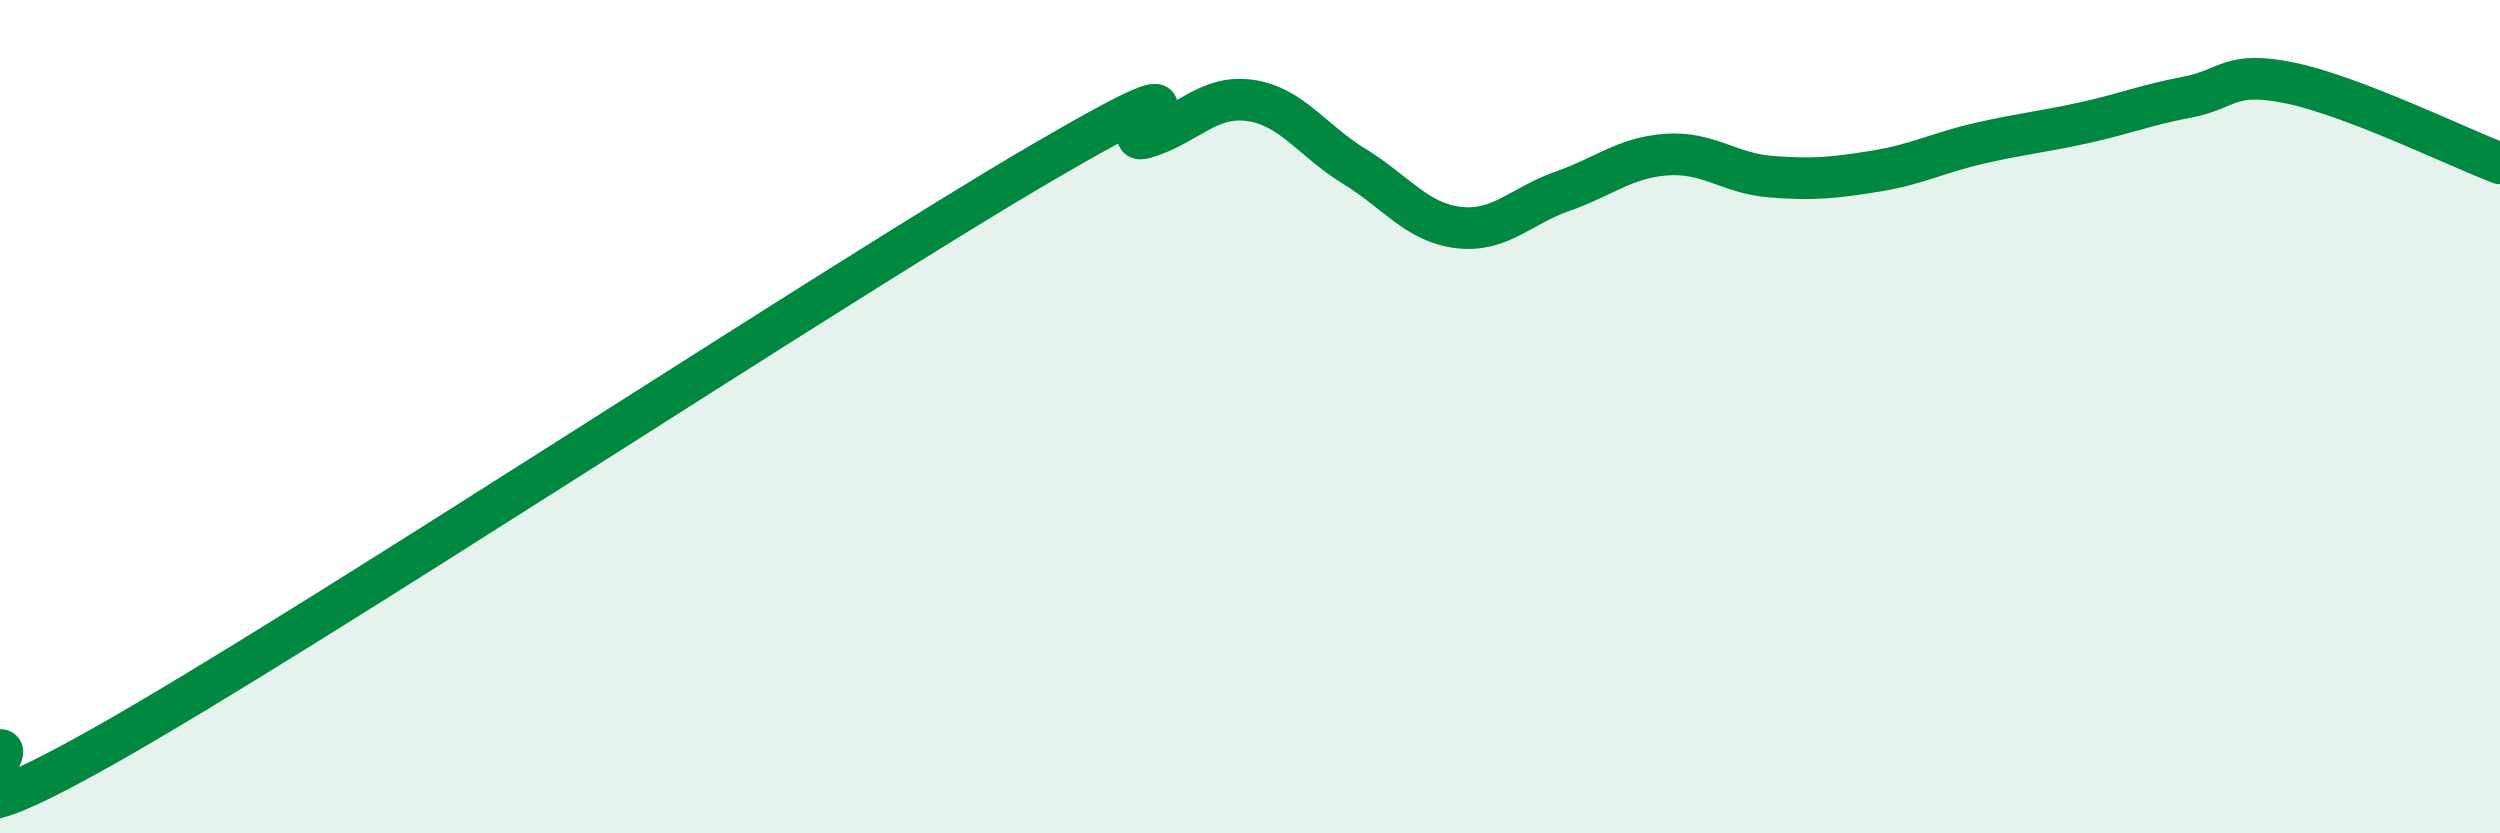 
    <svg width="60" height="20" viewBox="0 0 60 20" xmlns="http://www.w3.org/2000/svg">
      <path
        d="M 0,18 C 0.5,17.98 -2.5,20.72 2.5,17.9 C 7.5,15.08 20,6.83 25,3.91 C 30,0.99 26.5,3.6 27.5,3.3 C 28.5,3 29,2.27 30,2.41 C 31,2.55 31.5,3.38 32.5,3.99 C 33.5,4.6 34,5.34 35,5.46 C 36,5.58 36.5,4.94 37.5,4.59 C 38.5,4.24 39,3.78 40,3.71 C 41,3.64 41.5,4.16 42.5,4.24 C 43.5,4.32 44,4.27 45,4.11 C 46,3.95 46.5,3.67 47.5,3.44 C 48.5,3.21 49,3.17 50,2.95 C 51,2.73 51.5,2.52 52.5,2.33 C 53.5,2.14 53.5,1.68 55,2 C 56.5,2.32 59,3.54 60,3.92L60 20L0 20Z"
        fill="#008740"
        opacity="0.1"
        stroke-linecap="round"
        stroke-linejoin="round"
      />
      <path
        d="M 0,18 C 0.5,17.98 -2.5,20.72 2.5,17.9 C 7.5,15.08 20,6.83 25,3.91 C 30,0.99 26.5,3.6 27.5,3.3 C 28.5,3 29,2.27 30,2.41 C 31,2.55 31.5,3.38 32.5,3.99 C 33.5,4.6 34,5.34 35,5.46 C 36,5.58 36.5,4.94 37.5,4.59 C 38.5,4.24 39,3.78 40,3.71 C 41,3.64 41.5,4.16 42.5,4.24 C 43.5,4.32 44,4.27 45,4.11 C 46,3.95 46.5,3.67 47.5,3.44 C 48.5,3.21 49,3.17 50,2.95 C 51,2.73 51.5,2.52 52.5,2.33 C 53.5,2.14 53.5,1.68 55,2 C 56.5,2.32 59,3.54 60,3.92"
        stroke="#008740"
        stroke-width="1"
        fill="none"
        stroke-linecap="round"
        stroke-linejoin="round"
      />
    </svg>
  
